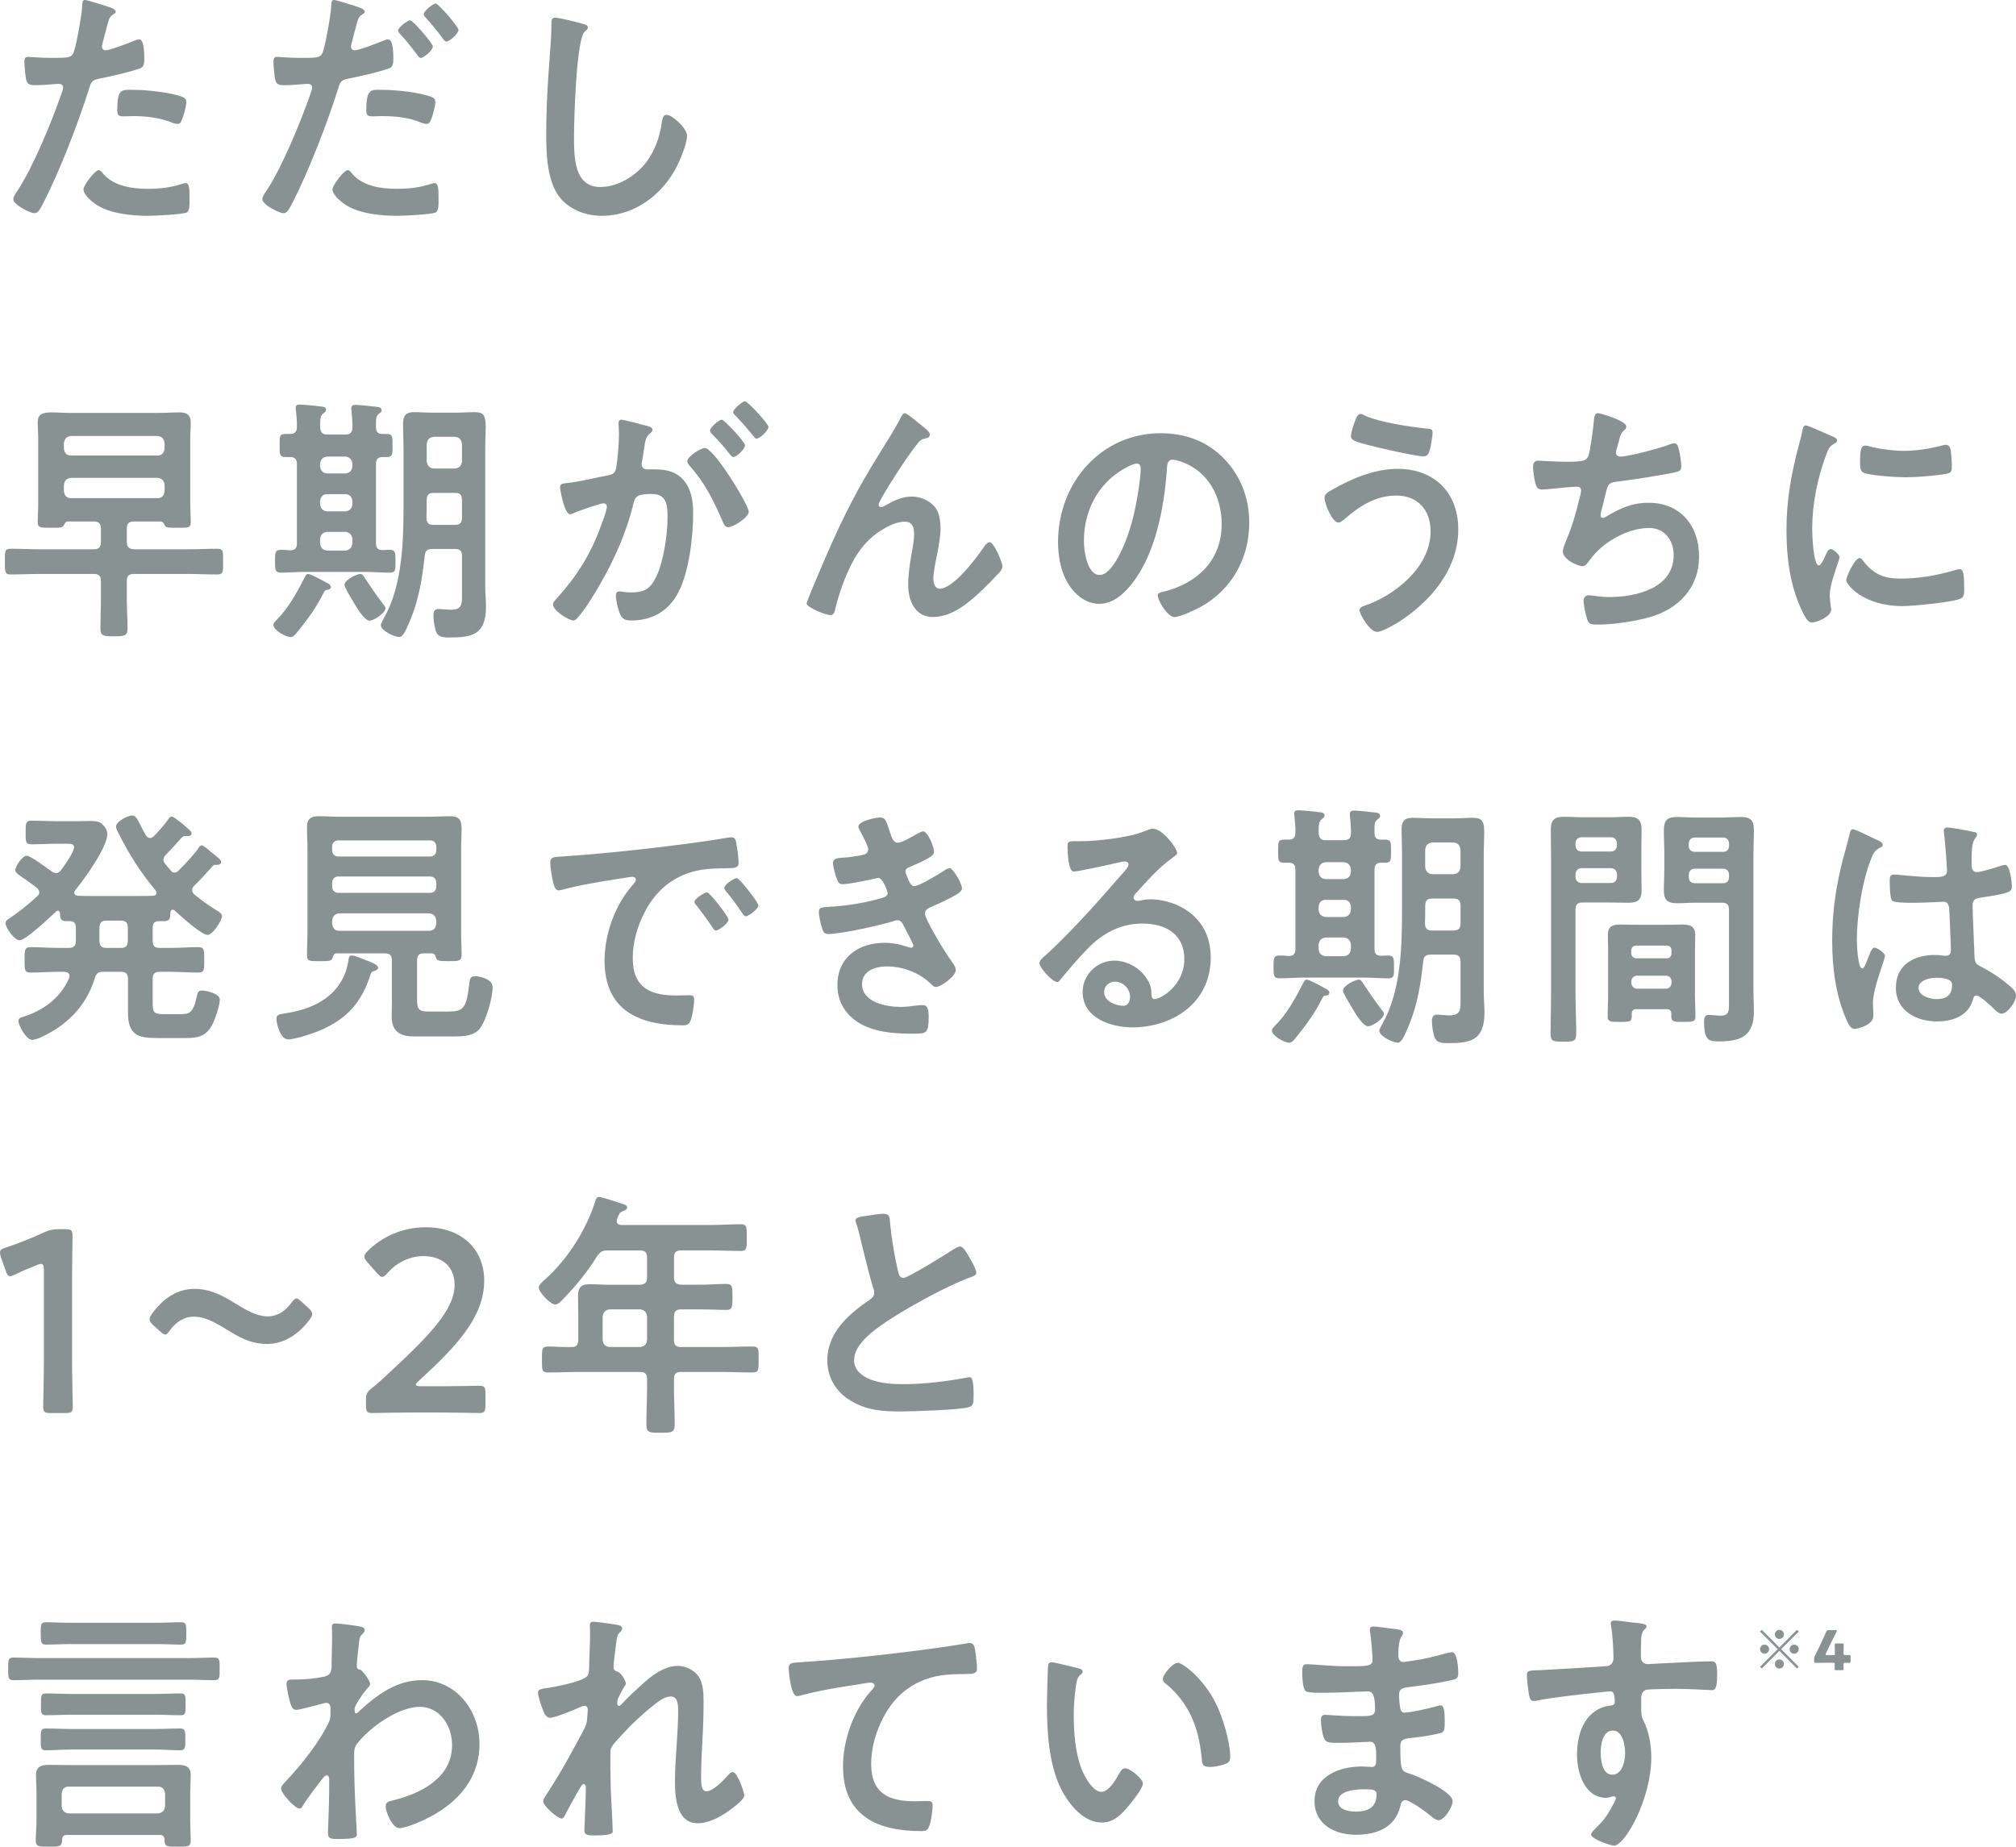 <?xml version="1.0" encoding="UTF-8"?>
<svg id="_レイヤー_2" data-name="レイヤー 2" xmlns="http://www.w3.org/2000/svg" viewBox="0 0 499.14 457.33">
  <defs>
    <style>
      .cls-1 {
        fill: #899293;
      }
    </style>
  </defs>
  <g id="_レイヤー_1-2" data-name="レイヤー 1">
    <g>
      <path class="cls-1" d="M26.39,1.54c.55.19,2.26.64,2.26,1.35,0,.32-.37.51-.55.64-.92.58-.98.84-1.41,2.25-.18.71-1.47,5.4-1.47,5.72,0,.58.43.96.92.96,1.1,0,5.87-1.87,7.09-2.38.43-.19.85-.32,1.28-.32,1.22,0,1.22,3.92,1.22,4.89,0,1.09-.12,1.99-1.16,2.32-2.99,1.03-6.9,1.87-10.02,2.51-1.77.39-1.96.71-2.5,2.51-2.75,8.68-7.27,20.39-11.36,28.36-.79,1.54-1.28,2.44-2.2,2.44-.98,0-5.19-2.06-5.19-3.47,0-.64.67-1.61,1.04-2.12,3.85-5.79,8.43-16.98,10.81-23.8.12-.39.49-1.35.49-1.67,0-.64-.49-.96-1.1-.96-.85,0-3.54.32-5.44.32-1.22,0-2.2.06-2.57-1.16-.24-.84-.49-3.73-.49-4.69,0-.71.18-1.16.92-1.16.55,0,3.12.26,5.74.26,3.91,0,4.83-.06,5.38-1.03.73-1.29,2.2-9.84,2.26-11.71.06-.96.06-1.61.67-1.61.55,0,4.58,1.29,5.38,1.54ZM25.54,43.03c2.69,3.15,7.33,3.73,11.06,3.73,3.18,0,5.68-.32,8.68-1.29.18-.06.43-.13.61-.13,1.04,0,1.04,1.48,1.04,4.05,0,1.29.06,2.77-.67,3.22-1.1.51-8,.84-9.53.84-4.03,0-9.65-.51-13.07-2.89-.98-.71-2.99-2.31-2.99-3.67,0-.96,2.81-4.76,3.79-4.76.43,0,.85.58,1.1.9ZM32.99,22.25c3.24,0,9.23.58,12.28,1.8.55.19.86.58.86,1.29,0,.96-.73,3.6-1.16,4.5-.24.58-.49.84-1.1.84-.43,0-.85-.13-1.28-.32-3.06-1.22-6.42-1.61-9.71-1.61-.79,0-1.53.06-2.32.06-1.22,0-1.53-.32-1.53-1.42,0-5.53,1.1-5.15,3.97-5.15Z"/>
      <path class="cls-1" d="M88.05,1.54c.55.19,2.26.64,2.26,1.35,0,.32-.37.51-.55.64-.92.58-.98.84-1.41,2.25-.18.71-1.47,5.4-1.47,5.72,0,.58.43.96.92.96,1.1,0,5.87-1.87,7.09-2.38.43-.19.85-.32,1.28-.32,1.22,0,1.22,3.92,1.22,4.89,0,1.09-.12,1.99-1.16,2.32-2.99,1.03-6.9,1.87-10.02,2.51-1.77.39-1.96.71-2.5,2.51-2.75,8.68-7.27,20.39-11.36,28.36-.79,1.54-1.28,2.44-2.2,2.44-.98,0-5.19-2.06-5.19-3.47,0-.64.67-1.61,1.04-2.12,3.85-5.79,8.43-16.98,10.81-23.8.12-.39.49-1.35.49-1.67,0-.64-.49-.96-1.1-.96-.85,0-3.54.32-5.44.32-1.22,0-2.2.06-2.57-1.16-.24-.84-.49-3.73-.49-4.69,0-.71.18-1.16.92-1.16.55,0,3.12.26,5.74.26,3.91,0,4.83-.06,5.38-1.03.73-1.29,2.2-9.84,2.26-11.71.06-.96.06-1.61.67-1.61.55,0,4.58,1.29,5.38,1.54ZM87.19,43.03c2.69,3.15,7.33,3.73,11.06,3.73,3.18,0,5.68-.32,8.68-1.29.18-.06.43-.13.61-.13,1.04,0,1.04,1.48,1.04,4.05,0,1.29.06,2.77-.67,3.22-1.1.51-8,.84-9.53.84-4.03,0-9.65-.51-13.07-2.89-.98-.71-2.99-2.31-2.99-3.67,0-.96,2.81-4.76,3.79-4.76.43,0,.85.58,1.1.9ZM94.65,22.25c3.24,0,9.23.58,12.28,1.8.55.19.86.58.86,1.29,0,.96-.73,3.6-1.16,4.5-.24.58-.49.84-1.1.84-.43,0-.85-.19-1.28-.32-3.06-1.29-6.42-1.61-9.71-1.61-.79,0-1.53.06-2.32.06-1.22,0-1.53-.32-1.53-1.42,0-5.53,1.1-5.15,3.97-5.15ZM107.17,11.51c0,.96-2.26,2.83-2.99,2.83-.37,0-.61-.39-.85-.71-1.34-1.8-2.69-3.54-4.22-5.15-.18-.19-.55-.58-.55-.9,0-.84,2.44-2.57,2.99-2.57.67,0,5.62,5.72,5.62,6.5ZM113.52,7.4c0,.96-2.26,2.89-2.99,2.89-.37,0-.67-.45-.92-.77-1.28-1.8-2.69-3.47-4.22-5.15-.18-.19-.49-.51-.49-.84,0-.77,2.26-2.64,2.99-2.64.67,0,5.62,5.72,5.62,6.5Z"/>
      <path class="cls-1" d="M144.32,5.92c.43.06,1.22.32,1.22.9,0,.45-.37.64-.73.96-2.14,1.67-2.69,22.06-2.69,25.73,0,5.02-.12,12.8,6.48,12.8,4.4,0,8.8-2.7,11.49-6.24,2.02-2.77,3.24-6.04,3.73-9.52.18-1.03.31-2.12,1.22-2.12,1.34,0,5.07,3.28,5.07,5.21,0,1.8-1.65,5.85-2.5,7.53-3.67,7.2-10.63,12.28-18.57,12.28-4.03,0-8.25-1.54-10.75-4.95-2.75-3.86-3.05-10.1-3.05-14.79,0-5.08.18-10.16.55-15.24.18-2.96.73-9.13.73-11.77v-.71c0-.96.06-1.61.92-1.61,1.04,0,5.68,1.16,6.9,1.54Z"/>
      <path class="cls-1" d="M33.11,129.15c-1.22,0-1.71.58-1.71,1.8v3.28c0,1.22.49,1.67,1.71,1.8h13.5c2.38,0,4.77-.13,7.15-.13,1.59,0,1.47.58,1.47,3.15s.12,3.22-1.47,3.22c-2.38,0-4.77-.13-7.15-.13h-13.5c-1.22,0-1.71.51-1.71,1.74v4.76c0,2.38.18,4.69.18,7.01,0,1.87-.79,1.93-3.36,1.93s-3.36-.06-3.36-1.93c0-2.32.12-4.63.12-7.01v-4.76c0-1.22-.49-1.74-1.71-1.74h-13.44c-2.38,0-4.77.13-7.15.13-1.53,0-1.47-.64-1.47-3.22s-.06-3.15,1.47-3.15c2.38,0,4.77.13,7.15.13h13.44c1.22,0,1.71-.58,1.71-1.8v-3.28c0-1.22-.49-1.8-1.71-1.8h-6.48c-.55.06-.73.39-.98.9-.31.71-1.04.64-2.93.64-2.69,0-3.54.13-3.54-1.35s.12-3.02.12-4.5v-16.21c0-1.35-.12-2.64-.12-3.99,0-2.12,1.16-2.51,3.67-2.51,1.16,0,2.63.13,4.4.13h21.75c1.77,0,3.54-.13,5.38-.13,1.65,0,2.69.64,2.69,2.51,0,1.35-.12,2.64-.12,3.99v16.21c0,1.48.12,2.96.12,4.5s-.86,1.35-3.54,1.35c-1.83,0-2.63.06-2.93-.64-.24-.51-.43-.84-.98-.9h-6.66ZM39.04,112.81c1.04,0,1.59-.64,1.71-1.74v-1.29c-.12-1.09-.67-1.67-1.71-1.8h-21.51c-1.04.13-1.59.71-1.71,1.8v1.29c.12,1.09.67,1.74,1.71,1.74h21.51ZM40.75,120.14c-.12-1.16-.67-1.67-1.71-1.8h-21.51c-1.04.13-1.59.64-1.71,1.8v1.48c.12,1.09.67,1.74,1.71,1.74h21.51c1.04,0,1.59-.64,1.71-1.74v-1.48Z"/>
      <path class="cls-1" d="M81.2,146.06c-.61.06-.73.06-1.16.9-1.77,3.6-4.09,6.69-6.6,9.78-.37.45-.86,1.03-1.47,1.03-1.16,0-4.28-1.67-4.28-3.02,0-.45.43-.84.67-1.09,3.18-3.22,5.01-6.69,7.09-10.68.18-.32.37-.84.79-.84.73,0,3.73,1.67,4.52,2.12.37.13,1.16.58,1.16,1.09,0,.45-.37.64-.73.71ZM73.51,134.48v-19.55c0-1.22-.49-1.74-1.65-1.74h-1.16c-1.53,0-1.47-.71-1.47-2.83,0-2.25-.06-2.89,1.47-2.89h1.16c1.16,0,1.65-.58,1.65-1.74.06-1.22-.12-2.83-.24-4.05,0-.19-.06-.45-.06-.64,0-.71.43-.84,1.04-.84.67,0,4.28.32,5.01.45.55.06,1.47.06,1.47.84,0,.45-.31.58-.73.96-.67.45-.73,1.42-.73,2.64v.84c.12,1.22.61,1.67,1.71,1.67h4.58c1.22,0,1.65-.51,1.71-1.8,0-1.29-.12-2.7-.24-3.99,0-.19-.06-.45-.06-.64,0-.71.43-.9,1.04-.9.86,0,3.97.32,4.95.45.55.06,1.53.06,1.53.9,0,.39-.31.58-.73.9-.73.58-.67,1.41-.67,3.21,0,1.22.43,1.74,1.59,1.74h1.04c1.53,0,1.47.71,1.47,2.89,0,2.06.06,2.83-1.41,2.83h-1.04c-1.16,0-1.65.51-1.65,1.74v19.55c0,1.22.43,1.74,1.59,1.74.55,0,1.16-.06,1.71-.06,1.53,0,1.53.64,1.53,2.83s.06,2.83-1.47,2.83c-2.02,0-3.97-.19-5.93-.19h-15.03c-1.96,0-3.91.19-5.87.19-1.53,0-1.53-.71-1.53-2.83s0-2.83,1.53-2.83c.67,0,1.59.06,2.32.13,1.16-.06,1.59-.58,1.59-1.8ZM79.25,115.45c.12,1.16.67,1.67,1.71,1.8h4.58c1.04-.13,1.59-.64,1.71-1.8v-.58c-.12-1.09-.67-1.67-1.71-1.8h-4.58c-1.04.13-1.59.71-1.71,1.8v.58ZM79.25,124.84c.12,1.09.67,1.67,1.71,1.8h4.58c1.04-.13,1.59-.71,1.71-1.8v-.71c-.12-1.09-.67-1.74-1.71-1.74h-4.58c-1.04,0-1.59.64-1.71,1.74v.71ZM87.25,133.52c-.12-1.09-.67-1.67-1.71-1.8h-4.58c-1.04.13-1.59.71-1.71,1.8v1.03c.12,1.09.67,1.67,1.71,1.8h4.58c1.04-.13,1.59-.71,1.71-1.8v-1.03ZM90.61,143.55c1.28,1.99,2.87,4.25,4.34,6.17.18.19.49.58.49.9,0,1.16-2.87,3.09-3.91,3.09-1.41,0-3.42-3.6-4.22-4.95-.73-1.22-2.02-3.34-2.02-3.92,0-1.22,3.06-2.7,3.91-2.7.61,0,.86.58,1.41,1.42ZM106.99,135.96c-1.22,0-1.71.45-1.83,1.67-.61,5.53-1.41,10.68-3.54,15.82-1.04,2.44-1.77,4.31-2.75,4.31-1.16,0-4.58-1.54-4.58-2.96,0-.39.55-1.29.73-1.67,4.64-8.1,4.89-19.1,4.89-28.3v-13.57c0-2.06-.12-4.18-.12-6.3s.79-2.89,2.75-2.89c1.53,0,2.99.13,4.46.13h6.05c1.47,0,2.93-.13,4.4-.13,2.38,0,2.81.9,2.81,3.79,0,1.29-.12,3.09-.12,5.4v34.02c0,1.67.18,3.28.18,4.95,0,6.95-3.36,7.65-9.1,7.65-2.14,0-3.06-.32-3.48-2.19-.24-.9-.43-2.44-.43-3.34s.31-1.54,1.28-1.54c.49,0,2.14.19,2.99.19,2.93,0,2.81-1.48,2.81-4.05v-9.26c0-1.22-.49-1.74-1.71-1.74h-5.68ZM107.35,122.07c-1.22,0-1.71.51-1.71,1.8v.26c0,1.35,0,2.77-.06,4.18.06,1.22.55,1.67,1.71,1.67h5.38c1.22,0,1.71-.51,1.71-1.8v-4.31c0-1.29-.49-1.8-1.71-1.8h-5.31ZM112.67,116.03c1.1-.13,1.59-.71,1.71-1.8v-4.25c-.12-1.09-.61-1.67-1.71-1.8h-5.31c-1.04.13-1.59.71-1.71,1.8v4.25c.12,1.09.67,1.67,1.71,1.8h5.31Z"/>
      <path class="cls-1" d="M159.96,105.41c.49.13,1.59.32,1.59,1.03,0,.39-.24.58-.55.84-1.16.9-1.28,1.93-1.59,4.25-.12.71-.24,1.61-.43,2.64-.06.26-.12.51-.12.77,0,.9.61,1.29,1.34,1.29h.73c2.44,0,4.77,0,6.9,1.41,3.06,2.12,3.79,5.79,3.79,9.39,0,5.85-.98,14.54-3.67,19.68-2.44,4.7-6.6,6.95-11.55,6.95-1.34,0-2.2-.13-2.81-1.48-.55-1.09-1.1-3.41-1.1-4.63,0-.58.18-1.09.86-1.09.61,0,1.53.26,2.75.26,3.36,0,4.89-.77,6.42-3.99,1.77-3.67,2.75-10.36,2.75-14.54,0-3.15-.18-5.85-3.91-5.85-3.42,0-4.09.51-4.52,2.32-1.53,6.56-4.52,13.44-7.82,19.23-1.34,2.44-4.22,7.2-6.05,9.13-.24.32-.61.64-1.04.64-1.1,0-5.01-2.44-5.01-3.92,0-.58.49-1.09.86-1.48,4.83-5.27,8.49-11,10.94-17.88.43-1.16,1.53-3.92,1.53-4.89,0-.58-.43-.84-.79-.84-.92,0-5.93,1.8-7.03,2.25-.37.13-.85.45-1.28.45-1.47,0-2.5-6.3-2.5-6.69,0-.96,1.04-.96,1.77-1.03,3.42-.39,6.84-1.29,10.2-1.93,1.22-.26,1.77-.64,1.96-1.99.37-2.25.67-5.98.67-8.3,0-1.03-.12-2.38-.12-2.51,0-.51.18-.96.73-.96.61,0,5.19,1.22,6.11,1.48ZM185.38,126.7c0,1.48-3.85,3.86-5.07,3.86-.79,0-1.16-.84-1.41-1.48-2.32-5.27-4.34-9.45-8.19-13.76-.24-.32-.55-.71-.55-1.09,0-1.16,3.36-3.28,4.34-3.28,2.32,0,10.88,14.15,10.88,15.76ZM184.46,110.24c0,1.03-2.14,2.96-2.93,2.96-.31,0-.61-.45-.85-.71-1.34-1.74-2.81-3.41-4.34-4.95-.24-.26-.55-.58-.55-.9,0-.77,2.2-2.7,2.93-2.7.61,0,5.74,5.53,5.74,6.3ZM190.27,105.67c0,1.03-2.2,2.96-2.93,2.96-.37,0-.55-.32-.86-.71-1.41-1.74-2.81-3.34-4.34-4.95-.24-.19-.61-.58-.61-.9,0-.77,2.32-2.7,2.93-2.7.67,0,5.8,5.6,5.8,6.3Z"/>
      <path class="cls-1" d="M207.81,130.43c4.52-9.45,7.39-14.02,12.77-22.7.92-1.54,1.71-2.89,2.5-4.44.18-.32.49-.96.92-.96.55,0,2.81,1.93,3.42,2.44.61.45,2.81,2.06,2.81,2.77s-.55.96-1.1,1.03c-.67.13-1.1.32-1.59.84-1.22,1.42-2.81,3.73-3.85,5.27-.86,1.22-6.17,9.39-6.17,10.29,0,.32.31.64.61.64.37,0,.79-.26,1.1-.45,2.02-1.16,4.15-2.19,6.48-2.19,2.44,0,5.44,1.35,6.48,3.79.49,1.22.67,2.7.67,4.05,0,2.12-.43,4.18-.79,6.24-.37,1.74-.98,4.63-.98,6.3,0,1.09.37,2.44,1.59,2.44,3.42,0,9.23-7.78,11.12-10.61.31-.39.73-.9,1.22-.9,1.1,0,3.18,5.08,3.18,5.98,0,.51-.37,1.03-.67,1.42-1.41,1.48-2.81,2.96-4.28,4.37-3.36,3.22-7.51,6.75-12.28,6.75-4.34,0-6.11-3.92-6.11-7.98,0-2.51.37-5.02.79-7.46.31-1.74.67-3.47.67-5.21s-.55-2.96-2.32-2.96-3.79.9-5.25,1.8c-2.57,1.48-4.52,3.34-6.23,5.85-2.44,3.47-4.58,9.33-5.62,13.51-.18.84-.31,1.99-1.34,1.99-.98,0-5.87-1.87-5.87-2.96,0-.06,1.04-2.7,1.1-2.83,2.26-5.4,4.52-10.8,7.03-16.14Z"/>
      <path class="cls-1" d="M303.13,113.65c4.09,4.31,6.17,9.71,6.17,15.82,0,8.94-4.46,16.59-11.91,20.77-1.41.77-5.19,2.57-6.66,2.57-1.59,0-4.09-3.99-4.09-5.4,0-.64.92-.77,1.53-.9,8-1.99,14.3-7.52,14.3-16.72,0-6.88-3.42-13.06-9.78-15.37-.55-.19-1.77-.58-2.32-.58-1.41,0-1.41,1.42-1.47,2.51-.67,9.39-2.81,20.84-8.68,28.24-2.02,2.57-4.7,4.95-8.06,4.95-3.73,0-6.66-2.83-8.31-6.11-1.34-2.64-1.89-6.11-1.89-9.13,0-15.05,10.94-27.01,25.35-27.01,5.99,0,11.49,1.87,15.82,6.37ZM279.36,115.51c-6.96,3.47-11,10.35-11,18.52,0,2.38.79,8.36,3.91,8.36s6.48-7.33,8.19-13.89c.79-3.09,1.96-9.46,1.96-12.54,0-.64-.31-1.16-.98-1.16-.49,0-1.59.45-2.08.71Z"/>
      <path class="cls-1" d="M361.05,131.08c0,10.1-7.09,18.07-14.85,23.03-1.04.64-4.09,2.38-5.25,2.38-1.83,0-4.34-4.37-4.34-5.4,0-.64.67-.9,1.22-1.09,7.33-2.44,16.37-9.46,16.37-18.39,0-5.47-3.3-8.88-8.49-8.88s-9.29,2.7-13.07,6.05c-.37.26-.86.64-1.28.64-1.47,0-3.42-4.63-3.42-6.11,0-1.03,1.1-1.61,1.83-1.99,4.89-2.83,10.63-5.21,16.31-5.21,8.68,0,14.97,5.53,14.97,14.99ZM335.7,103.74c.24-.58.49-1.22,1.22-1.22.31,0,.67.19.98.39,3.85,1.74,11.06,2.77,15.27,3.22.86.06,1.53.06,1.53,1.03,0,.71-.43,3.22-.61,3.92-.31,1.29-.67,1.93-1.65,1.93-1.96,0-11.73-2.25-14.05-2.89-2.57-.71-3.91-1.03-3.91-2.06,0-1.09.79-3.28,1.22-4.31Z"/>
      <path class="cls-1" d="M402.66,105.61c0,.45-.24.71-.55.96-.85.77-.98,1.42-1.28,2.64-.12.39-.18.77-.37,1.29-.12.45-.37,1.16-.37,1.61,0,.51.37.96,1.04.96,2.2,0,9.47-1.99,11.79-2.83.43-.19,1.16-.45,1.65-.45.79,0,.92.9,1.16,1.8.24,1.03.55,2.89.55,3.99,0,1.03-.67,1.22-2.2,1.54-3.3.64-10.51,1.8-13.93,2.19-2.02.26-2.08.71-2.81,3.73-.18.9-.49,2.06-.86,3.47-.12.32-.18.84-.18,1.16,0,.39.18.58.61.58.24,0,.49-.13.67-.26,3.67-2.19,6.42-3.47,10.69-3.47,7.51,0,12.4,5.4,12.4,13.31s-5.25,13.06-12.34,15.05c-3.73,1.03-8.86,1.8-12.77,1.8-2.02,0-2.32-.32-2.69-1.67-.31-.96-.79-3.28-.79-4.25,0-.84.55-1.35,1.28-1.35.79,0,2.63.45,4.95.45,6.35,0,16.07-1.93,16.07-10.42,0-3.79-2.38-6.69-6.05-6.69-5.32,0-11.67,3.54-14.79,8.04-.43.58-.98,1.42-1.71,1.42-1.41,0-4.89-1.8-4.89-3.6,0-.84.55-2.06.86-2.83,1.59-3.79,2.38-6.75,3.36-10.68.12-.45.31-1.16.31-1.61,0-.64-.43-.96-.98-.96-.37,0-.92.06-1.28.06-1.41.06-6.17.64-7.39.64-.92,0-1.34-.39-1.59-1.29-.31-.9-.67-3.34-.67-4.24,0-1.67.98-1.61,1.28-1.61.86,0,4.46.26,6.9.26,4.34,0,5.01-.19,5.56-1.54.43-1.16,1.16-6.69,1.28-8.17.12-.9.06-2.32,1.04-2.32.61,0,7.03,1.87,7.03,3.28Z"/>
      <path class="cls-1" d="M453.63,108.05c.49.19,1.22.45,1.22,1.09,0,.39-.24.45-.86.84-1.04.58-1.28,1.16-1.89,2.77-2.14,5.72-3.42,12.16-3.42,18.27,0,1.22.24,9,1.65,9,.55,0,1.41-1.87,1.65-2.51.37-.84.73-1.54,1.28-1.54.61,0,2.2,1.35,2.2,2.06,0,.58-2.44,6.43-2.44,9.33,0,.64.18,2.12.24,2.7.06.32.12.71.12.96,0,1.61-3.48,3.15-4.77,3.15-1.04,0-1.77-1.42-2.57-3.15-2.87-6.11-3.73-12.99-3.73-19.74,0-7.53,1.22-14.09,3.12-21.29.31-1.09.61-2.12.79-3.22.12-.58.24-1.42.92-1.42.49,0,5.62,2.32,6.48,2.7ZM461.2,138.79c2.63,3.41,5.19,4.5,9.29,4.5,4.58,0,9.04-.77,13.44-2.06.31-.13.92-.26,1.28-.26.98,0,1.1,1.54,1.1,4.82,0,.77.06,1.93-.73,2.38-1.71.96-12.04,1.93-14.48,1.93-9.9,0-13.99-5.4-13.99-6.43,0-.9,2.14-5.47,3.3-5.47.37,0,.61.32.79.58ZM463.4,110.69c2.5.58,5.44.96,8,.96,3.05,0,6.29-.51,9.29-1.29.31-.06.73-.19,1.1-.19.86,0,1.1.77,1.22,1.54.12,1.16.24,2.32.24,3.47,0,1.35,0,1.87-1.16,2.12-2.44.51-7.7.9-10.26.9-1.89,0-9.41-.39-10.69-1.29-.67-.45-.61-1.8-.61-2.51,0-3.09.31-4.05,1.28-4.05.43,0,1.1.19,1.59.32Z"/>
      <path class="cls-1" d="M9.71,220.99c0-.51-.31-.84-.61-1.16-1.1-.84-2.14-1.54-2.93-2.12-1.47-.96-2.38-1.61-2.38-2.19,0-.96,1.71-3.6,2.87-3.6.86,0,5.19,3.22,6.17,3.92.31.19.61.39,1.04.39.55,0,.86-.32,1.22-.71.79-1.03,3.24-4.5,3.24-5.66,0-.84-.67-.9-1.65-.9h-2.69c-2.08,0-4.15.13-6.23.13-1.47,0-1.41-.71-1.41-2.89s-.06-2.96,1.41-2.96c2.08,0,4.15.13,6.23.13h4.77c1.47,0,2.63-.06,3.54-.06,1.34,0,2.2.13,2.87.64.67.58,1.41,1.61,1.41,2.57,0,3.41-5.8,11.25-7.94,13.96-.18.19-.24.39-.24.64,0,.51.43.64.86.71,1.1.06,2.14.06,3.24.06h11.97c1.16,0,2.32,0,3.48-.06.43-.06.79-.19.79-.71,0-.26-.12-.45-.24-.64-3.73-4.5-6.54-8.88-9.16-14.15-.24-.45-.61-1.09-.61-1.61,0-1.35,2.99-2.77,3.97-2.77.79,0,1.1.51,2.08,2.38.31.64.73,1.48,1.28,2.44.31.39.55.77,1.1.77.37,0,.67-.19.98-.51.98-.96,2.57-2.77,3.36-3.92.31-.39.55-.9,1.04-.9.43,0,1.77,1.16,2.63,1.8.31.26.67.58.98.84.73.71,1.28,1.03,1.28,1.48,0,.9-1.1.71-1.77.71-.24.06-.49.19-.67.39-1.53,1.74-2.44,2.7-4.03,4.37-.24.32-.49.64-.49,1.09,0,.39.12.64.37.96.49.58.92,1.16,1.47,1.74.24.32.49.51.92.51.37,0,.67-.19.98-.51,1.28-1.22,3.85-3.99,4.83-5.4.18-.32.49-.84.92-.84.37,0,1.59,1.03,2.32,1.67.31.26.67.51.98.77.86.71,1.47,1.16,1.47,1.67,0,.84-.92.71-1.47.71-.31,0-.43.13-.61.32-1.47,1.67-2.93,3.28-4.52,4.82-.31.32-.55.64-.55,1.09,0,.51.24.84.61,1.16,1.71,1.42,3.3,2.57,5.19,3.73.73.45,1.59.9,1.59,1.61,0,.96-2.26,4.63-3.6,4.63-1.47,0-6.84-4.82-8.13-6.05-.18-.13-.31-.19-.49-.19-.37,0-.49.32-.55.64-.06,1.42-.06,2.19-1.59,2.19h-1.16c-1.22,0-1.65.51-1.65,1.74v3.09c0,1.29.49,1.8,1.71,1.8h2.63c2.32,0,4.64-.19,6.96-.19,1.53,0,1.47.84,1.47,3.15s.06,3.15-1.47,3.15c-2.32,0-4.64-.19-6.96-.19h-2.63c-1.22,0-1.71.51-1.71,1.8v5.79c0,2.38.24,2.89,2.63,2.89h4.34c2.08,0,3.12-.26,3.97-4.5.18-.84.37-1.35,1.28-1.35s4.4.71,4.4,2.25-1.22,5.08-2.02,6.5c-1.41,2.57-3.48,3.02-6.17,3.02h-7.45c-4.7,0-7.09-.84-7.09-6.3v-8.3c0-1.22-.49-1.8-1.65-1.8h-4.46c-1.28,0-1.77.39-2.14,1.67-2.14,7.01-7.15,11.77-13.44,14.6-.55.26-1.47.58-2.08.58-1.41,0-3.36-3.6-3.36-4.63,0-.71.49-.9,1.04-1.03,4.89-1.48,9.35-4.63,11.49-9.58.06-.19.12-.32.12-.58,0-.77-.61-.96-1.22-1.03h-1.41c-2.32,0-4.7.19-7.03.19-1.53,0-1.47-.84-1.47-3.15,0-2.44,0-3.15,1.53-3.15,2.32,0,4.64.19,6.97.19h2.5c1.16,0,1.71-.51,1.71-1.8v-3.09c0-1.22-.43-1.74-1.59-1.74h-.86c-1.34,0-1.47-.77-1.47-1.87-.06-.39-.18-.71-.55-.71-.24,0-.37.13-.49.26-1.41,1.29-7.45,7.07-8.98,7.07-1.28,0-3.48-3.09-3.48-4.25,0-.58.49-.9.92-1.16,2.44-1.61,4.7-3.47,6.9-5.47.31-.32.55-.58.55-1.03ZM26.33,228c-1.16,0-1.71.51-1.71,1.8v3.15c0,1.22.49,1.8,1.71,1.8h3.67c1.16,0,1.65-.51,1.65-1.8v-3.15c0-1.29-.49-1.8-1.65-1.8h-3.67Z"/>
      <path class="cls-1" d="M91.71,241.38c-2.08,6.69-5.68,10.74-11.79,13.51-1.96.9-6.6,2.51-8.61,2.51s-2.87-4.18-2.87-5.08c0-1.09.79-1.16,2.5-1.42,7.15-1.09,13.87-4.63,15.27-12.73.12-.9.18-1.54.86-1.54.79,0,2.38.71,3.18,1.03.79.32,3.36,1.09,3.36,1.99,0,.58-.79.77-1.22.9-.43.19-.55.39-.67.84ZM106.93,236.1h-2.02c-1.16,0-1.65.51-1.65,1.8v9.52c0,2.77.55,3.09,3.06,3.09h4.46c4.09,0,4.7-.64,5.5-7.59.12-.84.55-1.16,1.34-1.16.92,0,4.34.58,4.34,2.7,0,2.64-1.53,8.17-3.18,10.29-1.59,1.99-4.58,1.93-6.9,1.93h-9.23c-3.42,0-5.68-1.03-5.68-5.02,0-1.22.06-2.44.06-3.6v-10.16c0-1.29-.49-1.8-1.71-1.8h-11.98c-.67.06-.79.39-.98,1.03-.24.9-.79.9-3.18.9-2.5,0-3.18.06-3.18-1.48,0-1.8.12-3.67.12-5.47v-21.03c0-1.67-.12-3.34-.12-5.08,0-2.19.92-2.83,2.93-2.83,1.71,0,3.48.13,5.19.13h21.99c1.77,0,3.48-.13,5.19-.13,2.57,0,2.99.96,2.99,3.41,0,1.16-.12,2.64-.12,4.5v20.97c0,1.87.12,3.67.12,5.47,0,1.54-.73,1.54-3.18,1.54s-2.99-.06-3.18-.96c-.18-.58-.37-.9-1.04-.96ZM106.56,212.11c.86,0,1.47-.64,1.47-1.54v-.9c0-.9-.61-1.54-1.47-1.54h-22.85c-.85,0-1.47.64-1.47,1.54v.9c0,.9.61,1.54,1.47,1.54h22.85ZM82.24,219.57c0,.9.61,1.54,1.47,1.54h22.85c.86,0,1.47-.64,1.47-1.54v-.96c0-.9-.61-1.54-1.47-1.54h-22.85c-.85,0-1.47.64-1.47,1.54v.96ZM82.24,228.77c.12,1.09.67,1.74,1.71,1.74h22.36c1.04,0,1.59-.64,1.71-1.74v-.77c-.12-1.09-.67-1.67-1.71-1.8h-22.36c-1.04.13-1.59.71-1.71,1.8v.77Z"/>
      <path class="cls-1" d="M139.8,212.05c8.92-.58,17.84-1.54,26.7-2.64,4.64-.58,9.29-1.22,13.87-1.99.24-.06.55-.06.79-.06.92,0,1.04.84,1.16,1.61.24,1.09.55,3.6.55,4.7,0,1.42-1.28,1.29-2.75,1.35-3.54.06-6.66.06-10.14,1.35-4.7,1.8-8,4.95-10.39,9.58-1.77,3.41-2.93,7.4-2.93,11.32,0,7.46,4.52,9.26,10.75,9.26,1.04,0,2.38-.06,3.05-.06.92,0,1.41.06,1.41,1.09,0,1.29-.43,4.12-.92,5.27-.43.96-.92,1.09-1.96,1.09-10.39,0-19.31-3.47-19.31-16.01,0-6.56,2.57-13.63,6.72-18.46.67-.77,1.04-1.22,1.04-1.54,0-.58-.49-.77-.92-.77s-3.24.51-3.85.58c-4.09.64-9.59,1.54-13.5,2.64-.31.06-.61.13-.92.13-.85,0-1.16-1.42-1.34-2.12-.24-1.09-.67-3.54-.67-4.63,0-1.67.86-1.48,3.54-1.67ZM180.37,227.74c0,.96-2.44,2.7-3.12,2.7-.43,0-.61-.45-.86-.77-1.22-1.87-2.57-3.67-3.91-5.4-.18-.19-.55-.58-.55-.9,0-.77,2.44-2.38,3.12-2.38s5.32,5.98,5.32,6.75ZM187.76,224.21c0,.9-2.38,2.7-3.12,2.7-.43,0-.67-.51-.92-.84-.98-1.54-2.75-3.92-3.97-5.34-.18-.19-.43-.58-.43-.84,0-.77,2.38-2.44,3.12-2.44.61,0,5.31,5.98,5.31,6.75Z"/>
      <path class="cls-1" d="M220.27,205.88c.49,1.48.86,2.83,2.08,2.83.86,0,3.79-1.67,4.7-2.19.43-.19,1.1-.64,1.53-.64,1.1,0,2.69,3.92,2.69,5.02,0,.77-.73,1.16-1.28,1.54-1.41.84-2.93,1.48-4.4,2.12-.61.26-1.41.45-1.41,1.29,0,.32.18.71.31.96.67,1.8,1.1,2.64,1.83,2.64,1.28,0,5.99-2.89,7.27-3.73.37-.26,1.04-.71,1.47-.71,1.04,0,3.12,3.99,3.12,4.95s-1.34,1.54-2.57,2.25c-1.59.84-3.24,1.61-4.89,2.32-.73.32-1.71.64-1.71,1.74,0,1.42,5.07,9.71,6.17,11.19.49.71,1.47,1.93,1.47,2.77,0,1.48-3.6,4.18-4.95,4.18-.43,0-.67-.19-.98-.51-2.93-3.02-7.21-4.57-11.24-4.57-2.57,0-6.05,1.03-6.05,4.37,0,4.63,6.23,5.66,9.53,5.66,1.28,0,2.44-.13,3.73-.32.49-.06,1.22-.13,1.77-.13,1.22,0,1.47,1.09,1.47,2.96,0,3.99-.61,4.12-3.48,4.12-3.97,0-8.06-.13-11.79-1.67-4.28-1.74-7.33-5.34-7.33-10.35,0-7.01,5.44-10.48,11.61-10.48,2.2,0,3.97.39,6.05,1.09.18.06.43.13.61.13.31,0,.55-.26.55-.58s-1.96-4.05-2.32-4.69c-.37-.77-.73-1.54-1.65-1.54-.37,0-.55.06-.86.19-3.18,1.03-13.14,3.22-16.25,3.22-1.04,0-1.28-.64-1.59-1.61-.31-1.03-.73-2.83-.73-3.92,0-1.22,1.1-1.09,2.69-1.22,4.4-.26,8.74-.96,13.01-2.19.61-.19,1.34-.51,1.34-1.22,0-.13-1.1-3.73-2.32-3.73-.31,0-1.47.32-1.89.39-1.53.32-5.5,1.16-6.96,1.16-.79,0-1.04-.39-1.34-1.09-.37-.84-1.04-3.22-1.04-4.12,0-1.35,1.59-1.29,2.44-1.35,2.02-.13,2.81-.32,4.7-.64.79-.13,1.59-.45,1.59-1.48,0-.64-1.34-3.28-1.71-3.92-.24-.45-.73-1.22-.73-1.67,0-1.35,4.28-2.25,5.32-2.25,1.47,0,1.59,1.03,2.44,3.47Z"/>
      <path class="cls-1" d="M291.46,211.21c0,.45-.67.84-1.34,1.35-3.42,2.51-5.99,5.47-8.86,8.62-.24.26-.61.71-.61,1.09,0,.51.49.84,1.04.84.24,0,.55-.06.79-.13.79-.19,1.71-.26,2.5-.26,2.44,0,5.32.77,7.51,1.93,4.77,2.57,7.27,6.88,7.27,12.48,0,11.38-9.59,17.3-19.43,17.3-5.07,0-12.28-2.19-12.28-8.75,0-4.44,3.73-7.78,7.82-7.78,3.18,0,6.42,1.8,8.13,4.57.92,1.48,1.1,2.44,1.1,4.12.06.45.24.84.73.84,1.59,0,7.39-3.41,7.39-9.9s-5.01-8.81-10.33-8.81-9.78,2.25-13.69,6.3c-2.38,2.44-4.58,5.08-6.78,7.72-.18.26-.37.45-.67.45-1.28,0-4.4-3.6-4.4-4.63,0-.77.92-1.48,1.47-1.93,6.29-5.72,13.38-13.7,19-20.2.49-.51,1.59-1.67,1.59-2.32,0-.58-.55-.77-1.04-.77-.31,0-1.1.19-1.47.26-1.47.39-10.08,2.25-11.06,2.25-1.34,0-1.53-4.82-1.53-5.92,0-1.48.06-1.61,1.89-1.61h1.47c3.91,0,11.91-.9,15.46-2.38.67-.26,1.65-.71,2.32-.71,2.44,0,5.99,4.89,5.99,5.98ZM276,243.11c-1.34,0-2.63,1.03-2.63,2.57,0,2.32,2.93,3.41,4.77,3.41,1.16,0,1.65-1.16,1.65-2.19,0-1.99-1.65-3.79-3.79-3.79Z"/>
      <path class="cls-1" d="M328.43,246.52c-.61.06-.73.06-1.16.9-1.77,3.6-4.09,6.69-6.6,9.78-.37.45-.85,1.03-1.47,1.03-1.16,0-4.28-1.67-4.28-3.02,0-.45.43-.84.67-1.09,3.18-3.22,5.01-6.69,7.09-10.68.18-.32.37-.84.79-.84.73,0,3.73,1.67,4.52,2.12.37.13,1.16.58,1.16,1.09,0,.45-.37.64-.73.71ZM320.73,234.95v-19.55c0-1.22-.49-1.74-1.65-1.74h-1.16c-1.53,0-1.47-.71-1.47-2.83,0-2.25-.06-2.89,1.47-2.89h1.16c1.16,0,1.65-.58,1.65-1.74.06-1.22-.12-2.83-.24-4.05,0-.19-.06-.45-.06-.64,0-.71.43-.84,1.04-.84.67,0,4.28.32,5.01.45.55.06,1.47.06,1.47.84,0,.45-.31.58-.73.96-.67.45-.73,1.42-.73,2.64v.84c.12,1.22.61,1.67,1.71,1.67h4.58c1.22,0,1.65-.51,1.71-1.8,0-1.29-.12-2.7-.24-3.99,0-.19-.06-.45-.06-.64,0-.71.43-.9,1.04-.9.86,0,3.97.32,4.95.45.55.06,1.53.06,1.53.9,0,.39-.31.58-.73.9-.73.58-.67,1.41-.67,3.21,0,1.22.43,1.74,1.59,1.74h1.04c1.53,0,1.47.71,1.47,2.89,0,2.06.06,2.83-1.41,2.83h-1.04c-1.16,0-1.65.51-1.65,1.74v19.55c0,1.22.43,1.74,1.59,1.74.55,0,1.16-.06,1.71-.06,1.53,0,1.53.64,1.53,2.83s.06,2.83-1.47,2.83c-2.02,0-3.97-.19-5.93-.19h-15.03c-1.96,0-3.91.19-5.87.19-1.53,0-1.53-.71-1.53-2.83s0-2.83,1.53-2.83c.67,0,1.59.06,2.32.13,1.16-.06,1.59-.58,1.59-1.8ZM326.47,215.91c.12,1.16.67,1.67,1.71,1.8h4.58c1.04-.13,1.59-.64,1.71-1.8v-.58c-.12-1.09-.67-1.67-1.71-1.8h-4.58c-1.04.13-1.59.71-1.71,1.8v.58ZM326.47,225.3c.12,1.09.67,1.67,1.71,1.8h4.58c1.04-.13,1.59-.71,1.71-1.8v-.71c-.12-1.09-.67-1.74-1.71-1.74h-4.58c-1.04,0-1.59.64-1.71,1.74v.71ZM334.47,233.98c-.12-1.09-.67-1.67-1.71-1.8h-4.58c-1.04.13-1.59.71-1.71,1.8v1.03c.12,1.09.67,1.67,1.71,1.8h4.58c1.04-.13,1.59-.71,1.71-1.8v-1.03ZM337.83,244.01c1.28,1.99,2.87,4.25,4.34,6.17.18.19.49.58.49.9,0,1.16-2.87,3.09-3.91,3.09-1.41,0-3.42-3.6-4.22-4.95-.73-1.22-2.02-3.34-2.02-3.92,0-1.22,3.05-2.7,3.91-2.7.61,0,.85.58,1.4,1.42ZM354.21,236.42c-1.22,0-1.71.45-1.83,1.67-.61,5.53-1.41,10.68-3.54,15.82-1.04,2.44-1.77,4.31-2.75,4.31-1.16,0-4.58-1.54-4.58-2.96,0-.39.55-1.29.73-1.67,4.64-8.1,4.89-19.1,4.89-28.3v-13.57c0-2.06-.12-4.18-.12-6.3s.79-2.89,2.75-2.89c1.53,0,2.99.13,4.46.13h6.05c1.47,0,2.93-.13,4.4-.13,2.38,0,2.81.9,2.81,3.79,0,1.29-.12,3.09-.12,5.4v34.02c0,1.67.18,3.28.18,4.95,0,6.95-3.36,7.65-9.1,7.65-2.14,0-3.05-.32-3.48-2.19-.24-.9-.43-2.44-.43-3.34s.31-1.54,1.28-1.54c.49,0,2.14.19,2.99.19,2.93,0,2.81-1.48,2.81-4.05v-9.26c0-1.22-.49-1.74-1.71-1.74h-5.68ZM354.58,222.53c-1.22,0-1.71.51-1.71,1.8v.26c0,1.35,0,2.77-.06,4.18.06,1.22.55,1.67,1.71,1.67h5.38c1.22,0,1.71-.51,1.71-1.8v-4.31c0-1.29-.49-1.8-1.71-1.8h-5.32ZM359.89,216.49c1.1-.13,1.59-.71,1.71-1.8v-4.25c-.12-1.09-.61-1.67-1.71-1.8h-5.32c-1.04.13-1.59.71-1.71,1.8v4.25c.12,1.09.67,1.67,1.71,1.8h5.32Z"/>
      <path class="cls-1" d="M390.08,246.39c0,3.15.18,6.3.18,9.52,0,1.99-.61,2.06-3.18,2.06s-3.18-.06-3.18-2.06c0-3.15.12-6.3.12-9.52v-34.86c0-1.99-.06-3.99-.06-5.98,0-2.51.92-3.28,3.24-3.28,1.53,0,3.06.13,4.64.13h6.72c1.53,0,3.05-.13,4.64-.13,2.26,0,3.24.71,3.24,3.22,0,1.93-.06,3.86-.06,5.79v3.67c0,1.8.06,3.6.06,5.47,0,2.51-.98,3.15-3.24,3.15-1.53,0-3.12-.06-4.64-.06h-6.78c-1.22,0-1.71.51-1.71,1.74v21.16ZM391.54,207.35c-.85,0-1.47.64-1.47,1.54v.45c0,.9.61,1.54,1.47,1.54h7.33c.86,0,1.47-.64,1.47-1.54v-.45c0-.9-.61-1.54-1.47-1.54h-7.33ZM390.08,217.13c0,.9.61,1.54,1.47,1.54h7.33c.86,0,1.47-.64,1.47-1.54v-.58c0-.9-.61-1.54-1.47-1.54h-7.33c-.85,0-1.47.64-1.47,1.54v.58ZM405.11,249.93c-.73,0-1.1.32-1.1,1.16.06,1.99-.24,1.99-2.99,1.99-2.26,0-2.99,0-2.99-1.42,0-1.61.12-3.28.12-4.89v-11.38c0-1.29-.06-2.57-.06-3.86,0-2.19,1.28-2.57,3.05-2.57,1.28,0,2.57.06,3.91.06h7.7c1.28,0,2.57-.06,3.85-.06,1.77,0,3.12.39,3.12,2.57,0,1.29-.06,2.57-.06,3.86v11.38c0,1.61.12,3.28.12,4.89,0,1.42-.73,1.42-2.99,1.42s-2.99,0-2.99-1.35v-.64c0-.84-.37-1.16-1.1-1.16h-7.58ZM412.68,237.33c.73,0,1.16-.51,1.16-1.22v-.71c0-.77-.43-1.22-1.16-1.22h-7.64c-.67.06-1.16.45-1.16,1.22v.71c.06.71.49,1.16,1.16,1.22h7.64ZM403.89,243.31c0,.9.61,1.54,1.47,1.54h7.09c.86,0,1.41-.64,1.41-1.54v-.19c0-.9-.55-1.48-1.41-1.48h-7.09c-.86,0-1.47.58-1.47,1.48v.19ZM419.83,223.56c-1.53,0-3.05.13-4.58.13-2.26,0-3.3-.64-3.3-3.22,0-1.8.12-3.6.12-5.4v-3.73c0-1.87-.12-3.73-.12-5.6,0-2.57.79-3.41,3.24-3.41,1.59,0,3.12.13,4.64.13h6.54c1.53,0,3.05-.13,4.58-.13,2.32,0,3.3.64,3.3,3.28,0,1.99-.12,3.99-.12,5.98v33.57c0,1.8.12,3.54.12,5.34,0,6.17-3.36,7.4-8.61,7.4-2.38,0-3.73,0-3.73-4.89,0-1.03.18-1.67,1.22-1.67.55,0,1.89.19,2.99.19,1.77,0,1.96-1.09,1.96-2.44v-23.73c0-1.29-.49-1.8-1.65-1.8h-6.6ZM419.59,207.42c-.92,0-1.47.64-1.47,1.54v.51c0,.9.55,1.48,1.47,1.48h7.09c.86,0,1.41-.58,1.41-1.48v-.51c0-.9-.55-1.54-1.41-1.54h-7.09ZM418.12,217.19c0,.96.55,1.54,1.47,1.54h7.09c.86,0,1.41-.58,1.41-1.54v-.51c0-.9-.55-1.54-1.41-1.54h-7.09c-.92,0-1.47.64-1.47,1.54v.51Z"/>
      <path class="cls-1" d="M464.56,207.93c.49.19,1.59.64,1.59,1.29,0,.39-.24.51-.55.64-1.41.71-1.77,1.29-2.5,3.28-2.08,5.4-3.36,13.7-3.36,19.55,0,1.03.18,7.14,1.34,7.14.43,0,.73-.84,1.34-2.32.31-.71.92-2.83,1.65-2.83.67,0,2.63,1.29,2.63,2.06,0,.9-2.99,7.97-2.99,11.71,0,1.03.12,2.06.12,3.09,0,2.51-4.34,3.28-4.64,3.28-1.04,0-1.53-1.22-1.96-2.12-2.75-6.17-3.6-12.99-3.6-19.81,0-6.24.73-11.96,2.14-18.01.67-2.83,1.53-5.6,2.2-8.43.06-.45.24-1.09.79-1.09.43,0,2.32.9,3.91,1.67.79.39,1.53.77,1.89.9ZM488.88,206.07c.31.06.61.19.61.58,0,.58-.37.71-.67,1.29-.37.64-.67,1.74-.67,4.57v1.8c0,.9.37,1.67,1.28,1.67,1.04,0,5.01-1.22,6.11-1.61.24-.06.67-.19.92-.19,1.22,0,1.65,4.44,1.65,5.4,0,1.22-.43,1.67-7.64,2.7-1.34.19-2.08.45-2.08,2.06,0,1.29.43,11.13.49,12.8.12,1.67.73,1.8,2.08,2.51,2.44,1.29,4.52,2.7,6.6,4.5.73.64,1.59,1.35,1.59,2.44,0,1.48-2.14,4.44-3.54,4.44-.67,0-1.22-.51-1.71-.96-.67-.71-3.73-3.54-4.52-3.54-.61,0-.79.51-.92,1.03-1.1,4.12-5.19,5.4-8.86,5.4-4.89,0-10.2-2.44-10.2-8.36s4.83-8.1,9.59-8.1c.79,0,1.59.06,2.38.19h.43c.86,0,1.22-.51,1.22-1.35,0-1.61-.31-7.72-.37-9.58-.06-.64.06-2.44-1.47-2.44-.49,0-4.83.26-7.27.26h-.79c-1.53,0-4.09-.06-4.64-.51-.55-.39-.61-4.05-.61-4.89s.06-1.61.98-1.61c.73,0,6.17.64,9.35.64h.98c1.47,0,2.87-.13,2.87-1.54s-.49-7.59-.73-9.2c0-.19-.06-.45-.06-.64,0-.58.24-.9.85-.9,1.04,0,5.56.84,6.78,1.16ZM479.41,242.15c-1.41,0-4.4.51-4.4,2.51s2.93,2.77,4.46,2.77c2.32,0,3.85-.9,3.85-3.54,0-1.67-2.75-1.74-3.91-1.74Z"/>
      <path class="cls-1" d="M17.84,337.07c0,3.73.18,10.48.18,11.26,0,1.35-.37,1.61-1.77,1.61h-3.79c-1.4,0-1.77-.26-1.77-1.61,0-.77.18-7.53.18-11.26v-22.51c0-1.09-.18-1.54-.73-1.54-.24,0-.55.06-.98.26-1.83.71-3.91,1.61-5.5,2.38-.49.26-.85.39-1.16.39-.55,0-.79-.45-1.1-1.42l-1.16-3.22c-.18-.51-.24-.9-.24-1.22,0-.58.37-.9,1.41-1.22,2.93-.96,6.66-2.44,9.53-3.79,1.28-.58,2.2-.77,3.6-.77h1.65c1.41,0,1.77.26,1.77,1.61,0,.96-.12,7.53-.12,11.26v19.81Z"/>
      <path class="cls-1" d="M77.29,325.43c0,.32-.18.77-.61,1.35-2.69,3.6-6.29,6.05-10.57,6.05s-7.21-1.87-10.14-3.67c-2.69-1.61-5.13-3.09-8-3.09-2.38,0-4.4,1.35-5.87,3.34-.49.71-.79,1.09-1.16,1.09s-.73-.26-1.28-.77l-1.71-1.54c-.61-.58-.92-1.03-.92-1.48,0-.32.18-.77.61-1.35,2.63-3.67,6.11-6.17,10.57-6.17,4.09,0,7.33,1.93,10.33,3.79,2.57,1.54,5.01,3.02,7.76,3.02,2.5,0,4.46-1.41,5.87-3.41.55-.71.85-1.03,1.22-1.03.31,0,.67.26,1.22.77l1.77,1.61c.61.58.92,1.03.92,1.48Z"/>
      <path class="cls-1" d="M109.37,343.31c3.12,0,8.86-.13,9.29-.13,1.28,0,1.53.39,1.53,1.87v3.02c0,1.48-.24,1.87-1.53,1.87-.43,0-6.17-.13-9.29-.13h-7.94c-3.12,0-8.86.13-9.29.13-1.28,0-1.53-.39-1.53-1.87v-1.16c0-1.67.18-2.12,1.47-3.15,1.1-.84,2.08-1.74,3.12-2.7,11-10.16,17.35-16.59,17.35-22.9,0-4.18-2.75-7.08-7.76-7.08-3.67,0-6.84,1.87-8.92,4.25-.55.64-.92.9-1.28.9-.31,0-.67-.32-1.22-.9l-2.44-2.77c-.49-.58-.73-.96-.73-1.35,0-.45.31-.84.85-1.42,3.48-3.47,8.55-5.85,14.36-5.85,9.29,0,14.48,5.79,14.48,13.18,0,9.07-6.9,16.34-16.25,24.89-.49.45-.67.71-.67.9,0,.26.37.39,1.1.39h5.32Z"/>
      <path class="cls-1" d="M166.87,316.36c0,1.22.49,1.67,1.71,1.8h4.89c2.14,0,4.22-.19,6.35-.19,1.53,0,1.53.71,1.53,3.28s-.06,3.15-1.53,3.15c-2.14,0-4.22-.13-6.35-.13h-4.89c-1.22,0-1.71.51-1.71,1.8v5.72c0,1.29.49,1.8,1.71,1.8h10.08c2.57,0,5.13-.13,7.7-.13,1.53,0,1.47.77,1.47,3.22s.06,3.22-1.47,3.22c-2.57,0-5.13-.13-7.7-.13h-10.08c-1.22,0-1.71.51-1.71,1.8v1.8c0,3.15.18,6.24.18,9.33,0,2.12-.79,2.12-3.54,2.12s-3.48,0-3.48-2.06c0-3.15.18-6.24.18-9.39v-1.8c0-1.29-.49-1.8-1.71-1.8h-15.15c-2.57,0-5.13.13-7.7.13-1.53,0-1.47-.71-1.47-3.15,0-2.57-.06-3.28,1.47-3.28,1.96,0,3.97.19,5.99.13,1.1,0,1.53-.64,1.53-1.8v-6.11c0-1.61-.06-3.15-.06-4.76,0-2.25.92-2.89,2.99-2.89,1.47,0,2.93.13,4.4.13h8c1.22-.13,1.71-.58,1.71-1.8v-4.89c0-1.29-.49-1.8-1.71-1.8h-8.06c-1.34,0-1.71.26-2.57,1.35-2.38,3.86-5.25,7.4-8.37,10.61-.49.51-1.28,1.42-2.02,1.42-1.22,0-4.09-3.02-4.09-4.25,0-.64,1.1-1.54,1.53-1.93,5.62-5.02,10.2-12.22,12.52-19.55.18-.58.37-.9.86-.9.67,0,5.01,1.42,5.93,1.74.43.13,1.04.32,1.04.9,0,.45-.55.71-.92.84-.98.32-.92.51-1.53,1.86-.06.26-.12.39-.12.64,0,.71.49.9,1.1.96h22.18c2.5,0,4.95-.19,7.45-.19,1.53,0,1.47.84,1.47,3.34s.06,3.28-1.47,3.28c-2.51,0-4.95-.13-7.45-.13h-7.39c-1.22,0-1.71.51-1.71,1.8v4.89ZM150.92,324.27c-1.04.13-1.59.71-1.71,1.8v5.72c.12,1.16.67,1.67,1.71,1.8h7.58c1.1-.13,1.59-.64,1.71-1.8v-5.72c-.12-1.09-.61-1.67-1.71-1.8h-7.58Z"/>
      <path class="cls-1" d="M215.75,300.92c.92-.13,1.96-.32,2.93-.32,1.71,0,1.59.96,1.71,2.44.37,3.86,1.04,7.72,1.89,11.51.18.84.37,1.93,1.41,1.93,1.1,0,10.88-6.05,12.46-7.14.49-.26,1.04-.64,1.59-.64.79,0,1.83,1.93,2.2,2.57.49.84,1.77,3.02,1.77,3.92,0,.64-.67.84-1.16,1.03-4.4,1.54-10.94,5.02-15.09,7.4-3.24,1.87-8.43,5.02-11,7.59-1.59,1.61-2.99,3.34-2.99,5.79,0,2.32,2.14,3.92,4.03,4.63,2.57.96,5.44,1.16,8.13,1.16,5.13,0,11-.71,15.95-1.67.18-.06.37-.06.55-.06.86,0,.92,2.64.92,3.99v.77c0,1.67-.06,2.38-1.28,2.7-2.32.64-13.87,1.03-16.8,1.03-4.52,0-8.49-.26-12.52-2.77-3.42-2.06-5.62-5.66-5.62-9.9,0-7.01,5.5-11.58,10.57-15.05.61-.45,1.04-.9,1.04-1.67,0-.51-.06-.77-.24-1.16-.73-2.32-2.44-9.13-3.05-11.77-.37-1.48-.67-2.89-1.16-4.24-.06-.26-.18-.51-.18-.77,0-.96,2.02-.96,3.97-1.29Z"/>
      <path class="cls-1" d="M9.78,415.97c-2.14,0-4.28.13-6.48.13-1.28,0-1.28-.64-1.28-2.83s0-2.77,1.28-2.77c2.2,0,4.34.13,6.48.13h36.84c2.14,0,4.34-.13,6.48-.13,1.34,0,1.28.71,1.28,2.77s.06,2.83-1.28,2.83c-2.2,0-4.34-.13-6.48-.13H9.78ZM39.65,454.43h-23.16c-.73,0-1.1.39-1.1,1.16-.06,1.8-.67,1.74-3.3,1.74-2.38,0-3.24.06-3.24-1.54s.18-3.02.18-4.57v-7.52c0-1.35-.12-2.7-.12-4.12,0-2.12,1.41-2.51,3.18-2.51s3.42.06,5.13.06h21.69c1.71,0,3.42-.06,5.13-.06s3.18.32,3.18,2.51c0,1.41-.12,2.76-.12,4.12v7.52c0,1.54.12,3.09.12,4.63s-.79,1.48-3.24,1.48c-2.63,0-3.3.06-3.24-1.74-.06-.77-.37-1.16-1.1-1.16ZM17.35,407.16c-2.02,0-3.97.13-5.99.13-1.22,0-1.28-.64-1.28-2.77s0-2.77,1.28-2.77c2.02,0,3.97.13,5.99.13h21.51c2.02,0,3.97-.13,5.99-.13,1.28,0,1.28.58,1.28,2.77s0,2.77-1.28,2.77c-2.02,0-3.97-.13-5.99-.13h-21.51ZM17.78,433.27c-2.14,0-4.28.19-6.42.19-1.28,0-1.28-.58-1.28-2.7s0-2.7,1.28-2.7c2.14,0,4.28.13,6.42.13h20.41c2.14,0,4.28-.13,6.42-.13,1.28,0,1.28.71,1.28,2.7s0,2.7-1.28,2.7c-2.14,0-4.28-.19-6.42-.19h-20.41ZM17.84,424.65c-2.2,0-4.34.13-6.48.13-1.22,0-1.22-.58-1.22-2.7s0-2.7,1.22-2.7c2.14,0,4.28.13,6.48.13h20.47c2.14,0,4.28-.13,6.42-.13,1.28,0,1.22.64,1.22,2.7s.06,2.7-1.22,2.7c-2.14,0-4.28-.13-6.42-.13h-20.47ZM39.16,449.09c1.04-.13,1.59-.71,1.71-1.8v-3.09c-.12-1.09-.67-1.74-1.71-1.74h-22.18c-1.1,0-1.59.64-1.71,1.74v3.09c.12,1.09.61,1.67,1.71,1.8h22.18Z"/>
      <path class="cls-1" d="M89.57,402.91c.37.13.73.39.73.77,0,.32-.18.58-.43.84-.73.77-.86.71-1.1,3.41-.12.9-.43,3.86-.43,4.63,0,.71.24.84.92.96.37.13,2.38,2.64,2.38,3.47,0,.51-.55.96-.86,1.35-.73.84-2.99,3.86-2.99,4.95,0,.64.06,1.03.37,1.03.24,0,.61-.39.79-.58,4.52-4.12,9.29-7.65,15.52-7.65,8.31,0,14.24,7.33,14.24,15.82,0,9.71-6.9,15.89-14.85,19.29-1.1.51-3.79,1.54-5.01,1.54-1.71,0-3.36-3.99-3.36-5.34,0-1.09.73-1.29,1.59-1.48,6.66-1.61,14.85-5.34,14.85-13.76,0-4.82-3.06-9.46-8-9.46-5.19,0-12.28,4.95-15.52,9.13-.61.77-.73,1.61-.73,2.57,0,3.79.06,7.59.24,11.32.06,1.8.43,7.91.43,8.62s-.55,1.09-4.58,1.09c-1.77,0-2.57-.06-2.57-1.35,0-.51.06-1.74.06-2.06.06-1.99.18-4.76.18-5.08.06-2.06.06-4.18.06-6.24,0-.45-.12-1.03-.61-1.03s-.92.71-1.22,1.03c-1.16,1.48-3.67,4.82-4.58,6.3-.18.39-.49.9-.92.9-1.1,0-4.58-3.73-4.58-4.95,0-.71,1.04-1.67,1.53-2.19,3.6-3.86,8.13-9.52,10.33-14.34.37-.77.37-1.54.37-2.51v-.84c0-.64-.24-1.35-.98-1.35-.37,0-.73.13-1.04.19-1.16.32-5.62,1.54-6.48,1.54s-1.16-.84-1.41-1.54c-.31-.9-.98-3.99-.98-4.89,0-.96.61-1.09,1.41-1.09h.85c2.26,0,4.52-.19,6.72-.64.79-.13,1.47-.32,1.89-1.09.37-.64.31-1.87.31-2.64,0-2.19.12-4.37.12-6.56,0-.9-.06-1.61-.06-2.06,0-.71.31-.9.92-.9.85,0,5.74.64,6.48.84Z"/>
      <path class="cls-1" d="M153.37,402.53c.31.13.67.32.67.71s-.24.71-.49.96c-.79.71-.73.9-1.1,3.54-.12,1.09-.55,4.25-.55,5.15,0,.71.43.9.98,1.09,1.1.39,2.08,2.44,2.08,2.96,0,.26-.24.51-.37.71-.31.45-1.47,2.7-1.65,3.15-.06.26-.12.71-.12,1.03s.12.64.49.64c.18,0,.37-.19.49-.32,1.28-1.42,3.73-3.73,5.19-5.02,2.44-2.25,5.5-4.57,8.86-4.57,1.89,0,4.22,1.09,5.25,2.83,1.04,1.67,1.1,4.18,1.1,6.11,0,3.34-.12,6.69-.31,9.97-.12,2.77-.31,5.66-.31,8.36,0,1.54-.06,3.79,1.34,3.79,1.65,0,4.28-2.77,5.38-4.05.31-.32.67-.71,1.16-.71,1.04,0,2.81,4.82,2.81,5.85,0,.9-2.26,2.57-2.93,3.09-2.44,1.86-5.56,3.73-8.61,3.73-5.13,0-5.62-6.24-5.62-10.29,0-5.79.79-11.64.79-17.43,0-1.42,0-3.67-1.83-3.67-1.71,0-3.48,1.54-4.77,2.57-2.2,1.8-4.77,4.12-6.66,6.24-.79.84-3.05,3.09-3.42,4.12-.24.84,0,8.68,0,10.16,0,.39.12,2.32.18,3.41.12,2.64.31,6.11.31,6.82,0,.45.06,1.09-4.46,1.09-1.47,0-2.57,0-2.57-1.29,0-.58.37-7.72.37-10.61,0-.32-.12-.84-.55-.84s-.85.96-1.47,1.93c-.67,1.16-2.57,4.63-3.18,5.85-.18.39-.43.77-.79.77-1.04,0-4.58-3.15-4.58-4.25,0-.58.92-1.87,1.22-2.32,3.3-5.08,6.17-10.35,8.98-15.69.61-1.22.67-1.87.73-3.02,0-.58.12-1.16.12-1.67s-.24-.96-.79-.96c-.31,0-.79.19-1.1.32-1.28.58-6.23,2.64-7.39,2.64-.98,0-1.47-.96-1.77-1.8-.37-.84-1.28-3.54-1.28-4.37,0-1.03,1.28-1.03,2.02-1.16,1.83-.26,9.59-1.67,10.33-3.21.24-.45.31-1.16.31-1.93,0-1.74.24-5.6.24-8.43,0-.77-.06-1.54-.06-1.99,0-.71.31-.9.98-.9s5.74.71,6.35.9Z"/>
      <path class="cls-1" d="M198.83,411.6c8.92-.58,17.84-1.54,26.76-2.64,4.58-.58,9.29-1.22,13.87-1.99.24-.06.49-.06.73-.06.92,0,1.04.84,1.22,1.61.18,1.09.49,3.6.49,4.7,0,1.42-1.28,1.29-2.69,1.35-3.6.06-6.72.06-10.14,1.35-4.77,1.8-8.06,4.95-10.45,9.58-1.77,3.41-2.93,7.4-2.93,11.32,0,7.46,4.58,9.26,10.75,9.26,1.1,0,2.44-.06,3.05-.06.92,0,1.41.06,1.41,1.09,0,1.42-.43,4.57-1.1,5.72-.43.64-1.1.64-1.77.64-10.39,0-19.31-3.47-19.31-16.01,0-6.5,2.57-13.7,6.72-18.46.31-.32,1.1-1.16,1.1-1.54,0-.51-.55-.77-.92-.77-.49,0-3.24.45-3.91.58-4.09.58-9.59,1.54-13.5,2.64-.31.06-.61.13-.92.13-1.47,0-2.02-6.11-2.02-6.75,0-1.67.86-1.48,3.54-1.67Z"/>
      <path class="cls-1" d="M266.71,413.08c.49.13,1.34.26,1.34.9,0,.39-.24.51-.61.84-.86.71-.92,1.99-1.1,3.09-.31,2.25-.49,4.5-.49,6.82,0,4.31.37,9.39,1.96,13.44.73,1.8,2.75,5.59,4.89,5.59,1.71,0,3.48-2.83,4.22-4.24.37-.64.86-1.61,1.65-1.61,1.28,0,4.4,2.64,4.4,3.79,0,1.22-2.75,4.57-3.6,5.6-1.77,2.12-3.67,4.05-6.54,4.05-4.52,0-8.06-4.31-10.08-8.23-3.06-6.05-3.54-14.15-3.54-20.97,0-1.03.18-9.2.31-9.78.06-.51.43-.71.86-.71.79,0,5.32,1.22,6.35,1.41ZM291.58,411.79c1.34,0,6.48,4.05,9.41,9.97,1.71,3.41,3.6,9.52,3.6,13.38,0,1.22-.61,1.54-1.65,1.87-.98.32-2.38.58-3.42.58-1.96,0-1.89-.9-2.02-2.44-.73-7.52-3.24-13.63-9.04-18.33-.37-.26-.55-.51-.55-.96,0-1.22,2.44-4.05,3.67-4.05Z"/>
      <path class="cls-1" d="M344.92,403.36c1.59.19,2.44.32,2.44,1.03,0,1.22-1.04.13-1.16,5.34,0,.9.18,1.87,1.28,1.87.24,0,2.63-.39,3.06-.45,1.96-.26,4.77-.96,6.66-1.48.55-.13,1.77-.51,2.32-.51,1.34,0,1.53,4.18,1.53,5.27,0,1.29-.55,1.41-1.71,1.67-3.18.71-6.97,1.29-10.2,1.67-1.28.19-2.75.13-2.75,1.93,0,.77.12,2.57.31,3.41.12.39.24,1.03.98,1.03,1.47,0,6.29-1.09,7.82-1.54.37-.13.79-.26,1.16-.26.86,0,1.04,1.42,1.04,3.86,0,2.12-.06,2.77-1.16,3.02-1.65.45-4.58.9-6.29,1.09-2.32.26-3.54.26-3.54,2.06,0,6.69.24,6.17,2.87,7.08,2.02.71,10.08,4.31,10.08,6.62,0,1.42-2.02,4.7-3.48,4.7-.67,0-1.41-.58-1.89-1.03-1.1-.9-5.13-3.92-6.35-3.92-.98,0-1.1.96-1.22,1.42-1.28,5.53-6.11,7.14-11.06,7.14s-10.2-2.38-10.2-8.36c0-6.5,6.66-8.55,11.73-8.55.73,0,2.14.13,2.5.13,1.04,0,1.04-1.16,1.04-1.8,0-2.06.12-4.44-1.41-4.44-1.28,0-4.7.26-7.33.26s-3.67.06-4.15-1.09c-.49-1.09-.79-3.28-.79-4.5,0-.77.18-1.35,1.04-1.35.73,0,4.15.32,6.48.32h2.75c2.26,0,3.12-.19,3.12-1.61,0-1.87-.06-4.5-1.65-4.5-2.14,0-7.03.32-10.33.32h-1.83c-1.65,0-3.18-.06-3.54-.58-.61-.96-.67-3.54-.67-4.69,0-.9.06-1.8,1.1-1.8,1.28,0,6.42.51,9.41.51,5.38,0,6.9.13,6.9-1.61,0-1.03-.37-5.34-.55-6.43-.06-.32-.12-.71-.12-1.03,0-.64.37-.77.92-.77.92,0,3.79.45,4.89.58ZM331.3,446.07c0,2.19,2.75,2.57,4.34,2.57,2.81,0,5.19-.84,5.19-4.31,0-1.22-1.47-1.22-2.87-1.22-1.89,0-6.66.19-6.66,2.96Z"/>
      <path class="cls-1" d="M404.38,401.82c1.47.13,3.3.32,3.3.9,0,.32-.18.51-.37.71-.43.32-.92.84-.98,2.7-.06,1.35-.06,2.77-.06,4.12,0,1.22.67,1.87,1.77,1.87.49,0,2.87-.19,3.54-.19,2.99-.13,9.53-.51,12.16-.51.98,0,1.41.39,1.41,3.28,0,3.92-.73,3.86-1.34,3.86-.85,0-5.44-.32-8.86-.32-1.1,0-6.78.06-7.45.26-.86.32-1.16,1.22-1.16,2.12v2.25c0,1.8.06,2.32.61,3.34,1.34,2.64,1.89,6.05,1.89,9,0,10.35-6.54,21.87-9.23,21.87-.73,0-5.68-1.61-5.68-2.77,0-.51,1.04-1.42,1.41-1.8,2.32-2.32,2.87-3.41,4.4-6.24.12-.32.31-.58.31-.96,0-.19-.18-.45-.43-.45-.18,0-.31,0-.49.06-.43.13-.98.32-1.41.32-5.32,0-7.27-6.05-7.27-10.74,0-5.92,2.44-11.58,8.61-12.16.31-.06.73-.26.73-.77,0-2.38-.43-2.7-1.1-2.7-.49,0-3.3.32-4.03.39-3.18.32-11.06,1.22-13.99,1.87-.31.06-.61.13-.92.13-.98,0-1.04-.9-1.22-1.74-.18-1.09-.49-3.54-.49-4.63,0-1.29.55-1.16,3.54-1.29,1.65-.06,16.01-.9,16.56-1.03.92-.26,1.34-1.03,1.34-1.99,0-1.99-.24-6.05-.61-7.98-.06-.19-.06-.32-.06-.51,0-.51.31-.77.79-.77,1.41,0,3.3.39,4.77.51ZM396.31,434.04c0,1.93.43,5.47,2.87,5.47s3.18-3.28,3.18-5.27-.55-5.66-3.06-5.66-2.99,3.54-2.99,5.47Z"/>
      <path class="cls-1" d="M436.2,413.21l-.43-.43,4.37-4.36-4.37-4.36.43-.43,4.36,4.37,4.36-4.37.43.43-4.37,4.36,4.37,4.36-.43.43-4.36-4.37-4.36,4.37ZM438.02,408.42c0,.61-.5,1.12-1.12,1.12s-1.13-.5-1.13-1.12.51-1.12,1.13-1.12,1.12.51,1.12,1.12ZM441.68,404.76c0,.59-.48,1.12-1.12,1.12s-1.12-.51-1.12-1.12.51-1.13,1.12-1.13,1.12.51,1.12,1.13ZM441.68,412.08c0,.61-.48,1.13-1.12,1.13s-1.12-.51-1.12-1.13.51-1.12,1.12-1.12,1.12.51,1.12,1.12ZM445.35,408.42c0,.61-.5,1.12-1.13,1.12s-1.12-.5-1.12-1.12.51-1.12,1.12-1.12,1.13.51,1.13,1.12Z"/>
      <path class="cls-1" d="M456.42,412.18c0,.46.03.97.03,1.14,0,.26-.09.3-.39.3h-1.44c-.3,0-.39-.04-.39-.3,0-.17.03-.69.03-1.14,0-.34-.07-.4-.4-.4h-2.02c-.9,0-2.26.03-2.35.03-.28,0-.34-.08-.34-.39v-.55c0-.31.04-.5.19-.78.3-.59.59-1.21.88-1.79l.98-2.07c.27-.58.61-1.29.96-2.14.15-.32.22-.38.57-.38h1.78c.2,0,.3.03.3.12,0,.05-.03.13-.08.24-.52,1-.86,1.67-1.18,2.34l-1.49,3.11c-.05.11-.07.17-.07.23,0,.11.08.13.3.13h1.72c.24,0,.28-.04.28-.28v-.31c0-.66-.03-1.86-.03-1.95,0-.28.08-.34.39-.34h1.44c.31,0,.39.05.39.34,0,.09-.03,1.29-.03,1.95v.19c0,.34.07.4.4.4.46,0,.83-.01,1.01-.01.27,0,.32.07.32.38v1.17c0,.31-.05.38-.32.38-.17,0-.55-.01-1.01-.01-.34,0-.4.07-.4.4Z"/>
    </g>
  </g>
</svg>